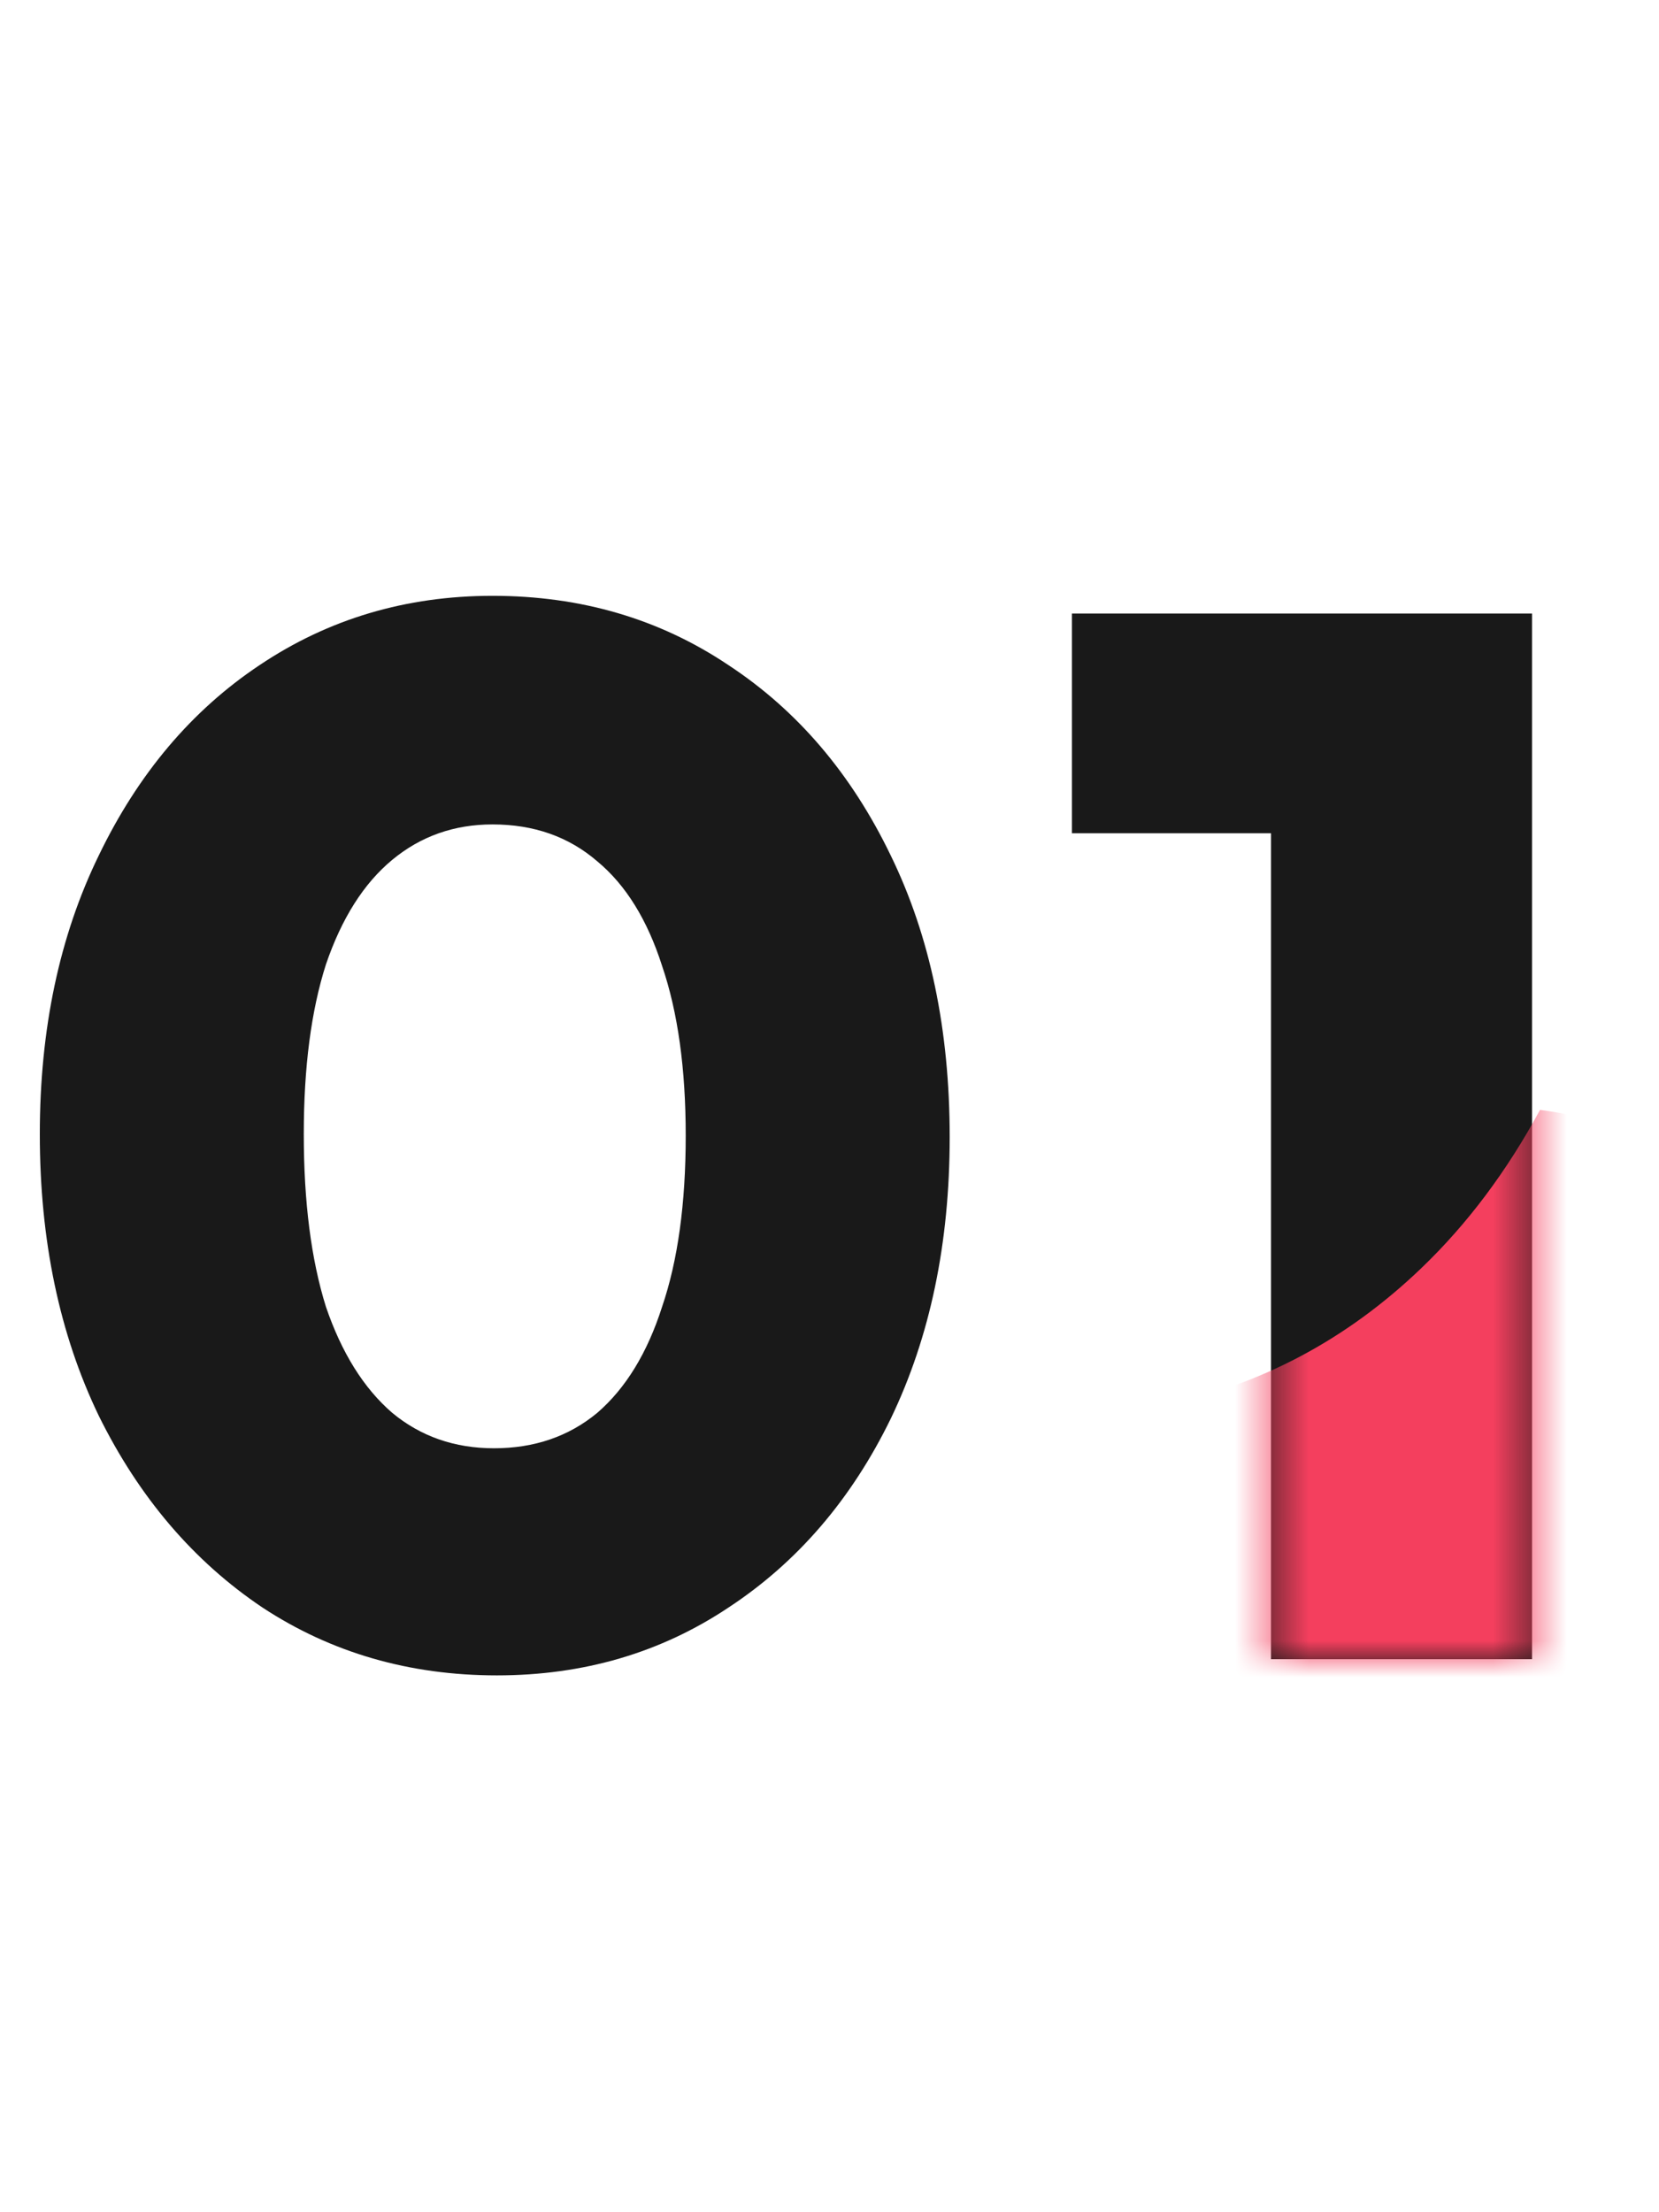 <svg width="45" height="60" viewBox="0 0 45 60" fill="none" xmlns="http://www.w3.org/2000/svg">
<path d="M13.48 45.44C11.107 45.44 8.987 44.827 7.12 43.6C5.253 42.347 3.773 40.613 2.68 38.4C1.613 36.187 1.08 33.64 1.08 30.76C1.08 27.907 1.613 25.387 2.68 23.2C3.747 20.987 5.2 19.267 7.04 18.04C8.907 16.787 11.013 16.16 13.36 16.16C15.76 16.16 17.893 16.787 19.76 18.04C21.627 19.267 23.093 20.987 24.16 23.2C25.227 25.387 25.76 27.933 25.76 30.84C25.76 33.72 25.227 36.267 24.16 38.48C23.093 40.667 21.627 42.373 19.76 43.6C17.92 44.827 15.827 45.44 13.48 45.44ZM13.4 39.28C14.493 39.28 15.427 38.96 16.2 38.32C16.973 37.653 17.56 36.693 17.96 35.44C18.387 34.187 18.6 32.64 18.6 30.8C18.6 28.987 18.387 27.453 17.96 26.2C17.56 24.947 16.973 24 16.2 23.36C15.427 22.693 14.48 22.36 13.36 22.36C12.32 22.36 11.413 22.68 10.64 23.32C9.867 23.96 9.267 24.907 8.84 26.16C8.44 27.413 8.24 28.947 8.24 30.76C8.24 32.6 8.44 34.16 8.84 35.44C9.267 36.693 9.867 37.653 10.64 38.32C11.413 38.96 12.333 39.28 13.4 39.28ZM34.476 45V16.64H41.556V45H34.476ZM29.076 22.6V16.64H41.156V22.6H29.076Z" fill="#191919"/>
<mask id="mask0_12_182" style="mask-type:alpha" maskUnits="userSpaceOnUse" x="29" y="16" width="13" height="29">
<path d="M34.476 45V16.64H41.556V45H34.476ZM29.076 22.6V16.64H41.156V22.6H29.076Z" fill="#191919"/>
</mask>
<g mask="url(#mask0_12_182)">
<path fill-rule="evenodd" clip-rule="evenodd" d="M50.804 42.066C48.284 44.815 45.352 47.001 42.01 48.624C40.397 49.386 38.727 49.993 37.001 50.444C36.994 50.442 36.987 50.44 36.981 50.438C31.917 48.684 29.054 43.443 30.146 38.333C30.605 38.287 31.058 38.218 31.506 38.127C34.178 37.585 36.528 36.339 38.558 34.39C39.806 33.192 40.877 31.762 41.773 30.102C42.47 30.193 43.166 30.356 43.855 30.595C48.71 32.276 51.542 37.163 50.804 42.066Z" fill="#F43F5E"/>
</g>
</svg>
